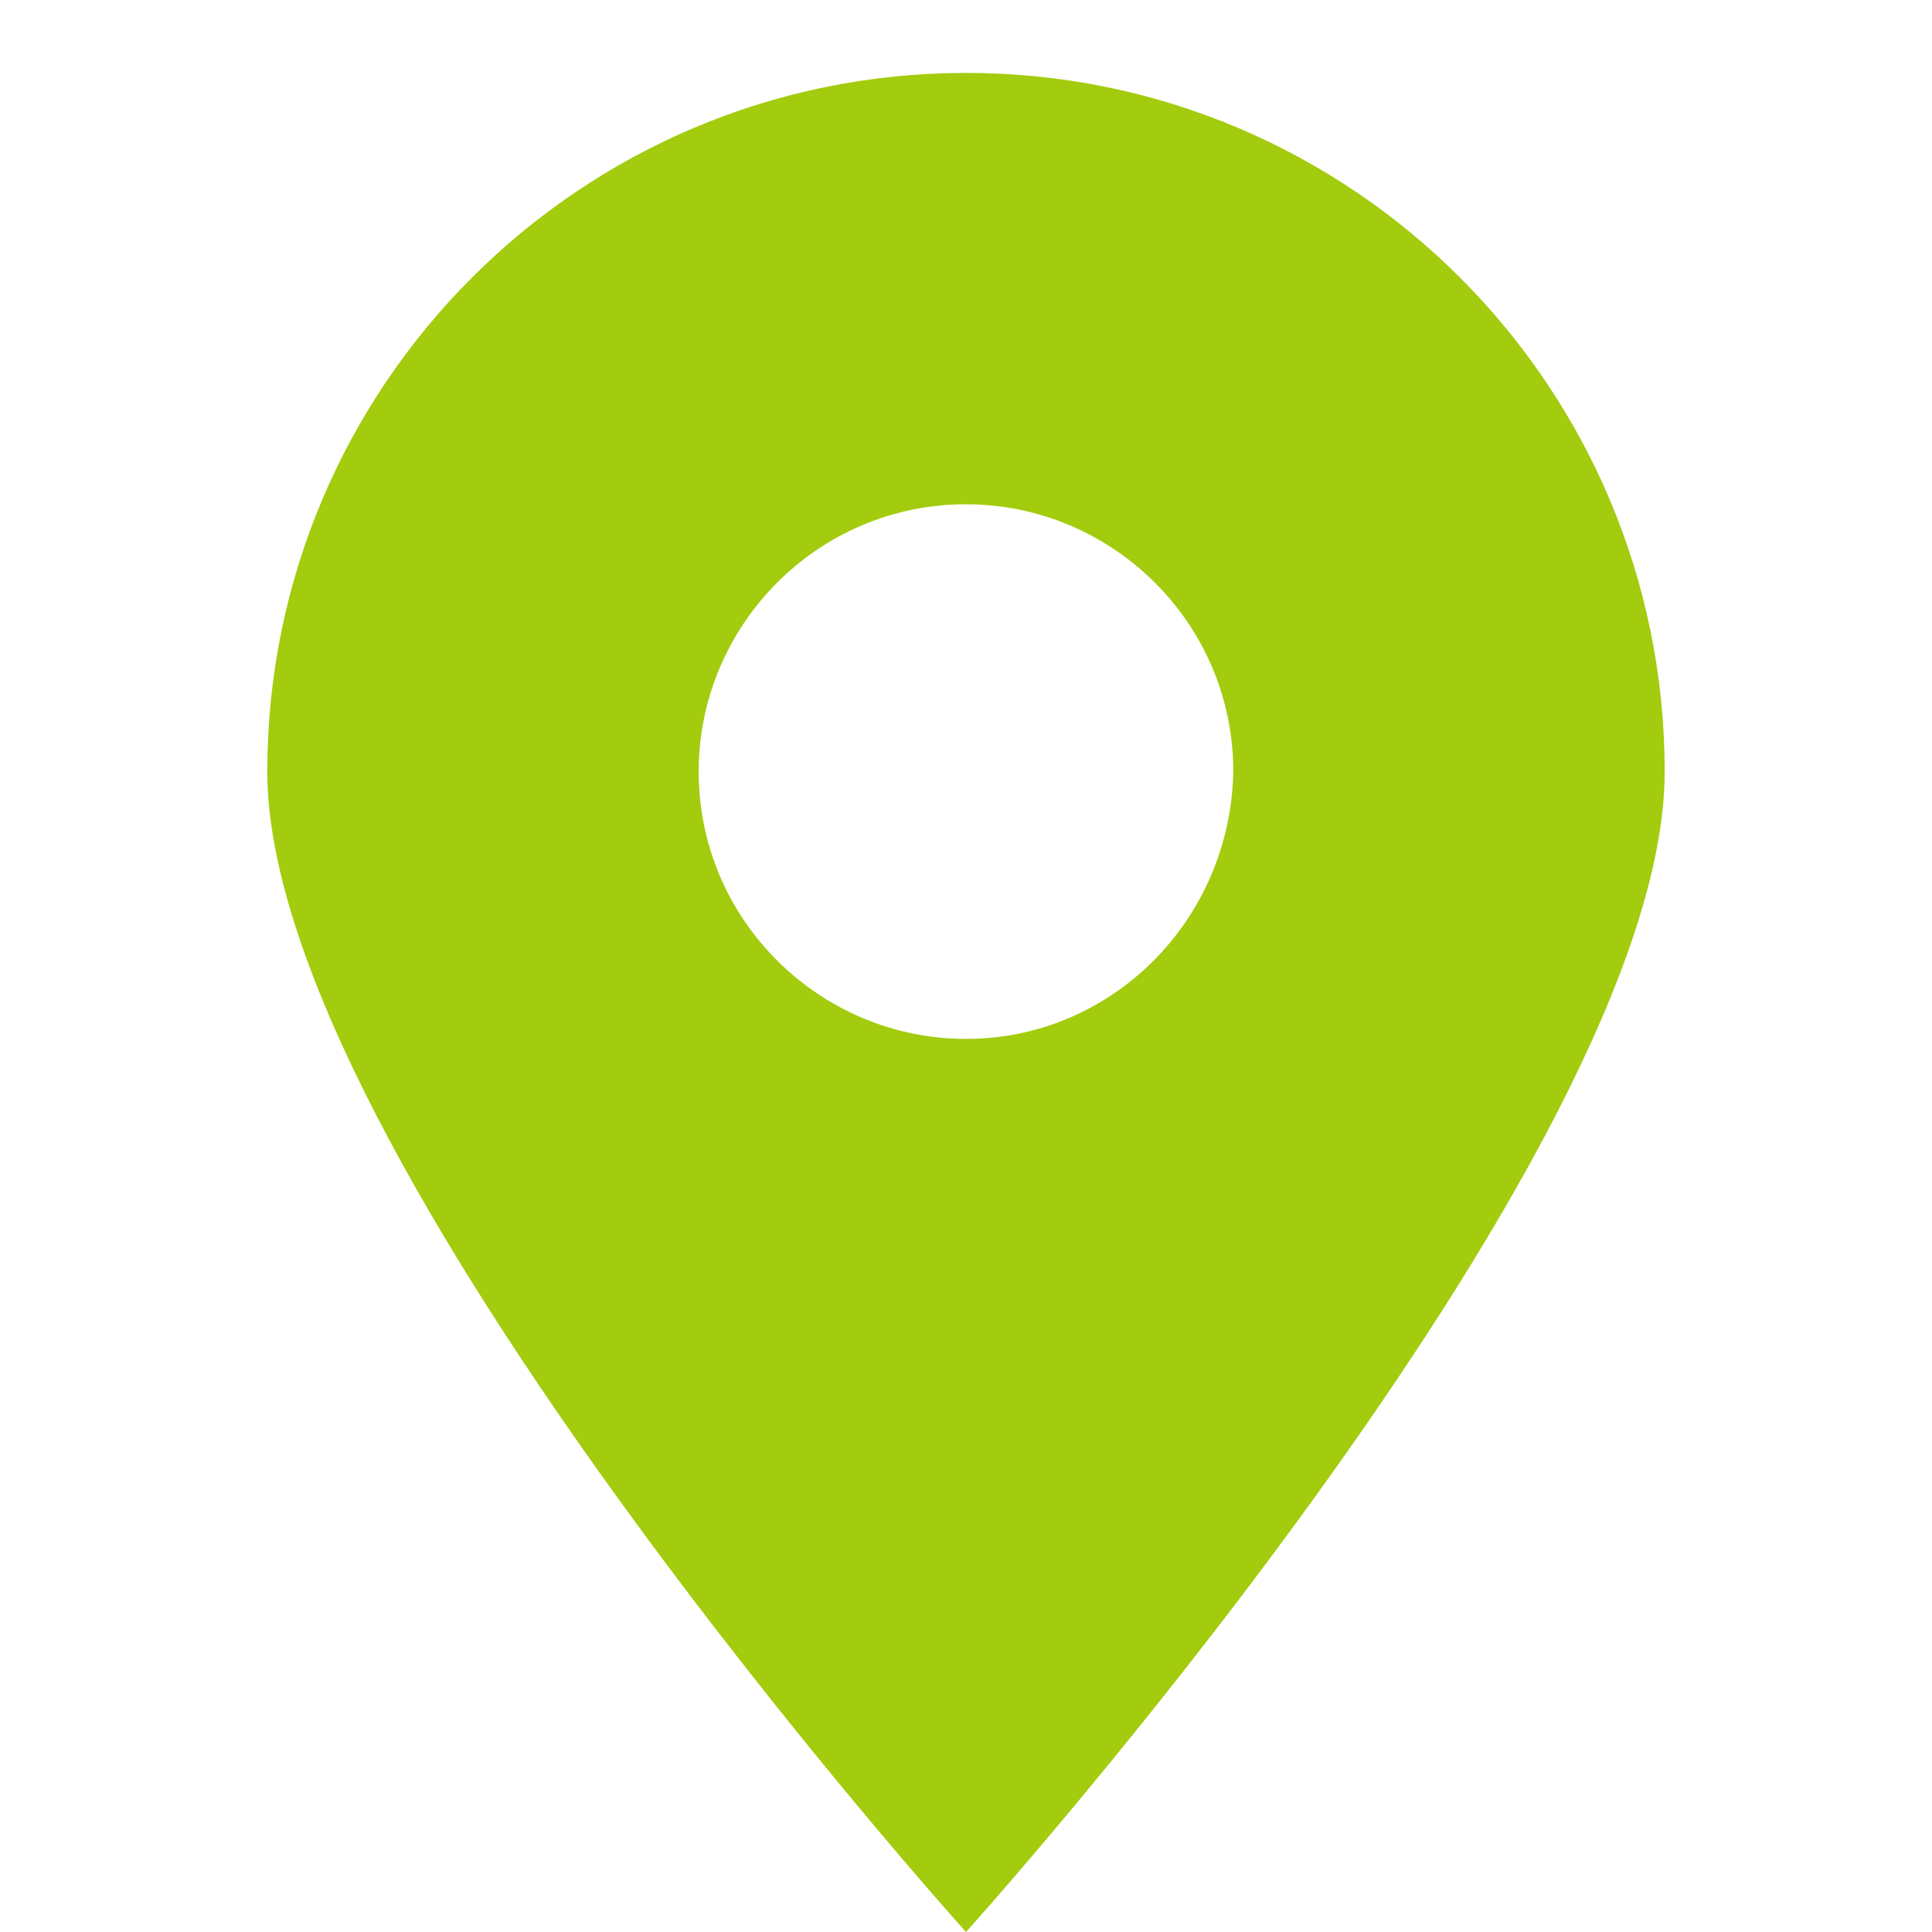 <?xml version="1.0" encoding="utf-8"?>
<!-- Generator: Adobe Illustrator 19.1.0, SVG Export Plug-In . SVG Version: 6.00 Build 0)  -->
<svg version="1.1" id="Layer_1" xmlns="http://www.w3.org/2000/svg" xmlns:xlink="http://www.w3.org/1999/xlink" x="0px" y="0px"
	 viewBox="-273 365.4 63.6 63.6" style="enable-background:new -273 365.4 63.6 63.6;" xml:space="preserve">
<style type="text/css">
	.st0{fill:#A2CC0D;}
</style>
<path class="st0" d="M-241.2,367.8c-12.7,0-23,10.3-23,23s23,38.2,23,38.2s23-25.5,23-38.2C-218.2,378.1-228.5,367.8-241.2,367.8z
	 M-241.2,399.6c-4.8,0-8.8-3.9-8.8-8.8c0-4.8,3.9-8.8,8.8-8.8c4.8,0,8.8,3.9,8.8,8.8C-232.5,395.7-236.4,399.6-241.2,399.6z"/>
</svg>
